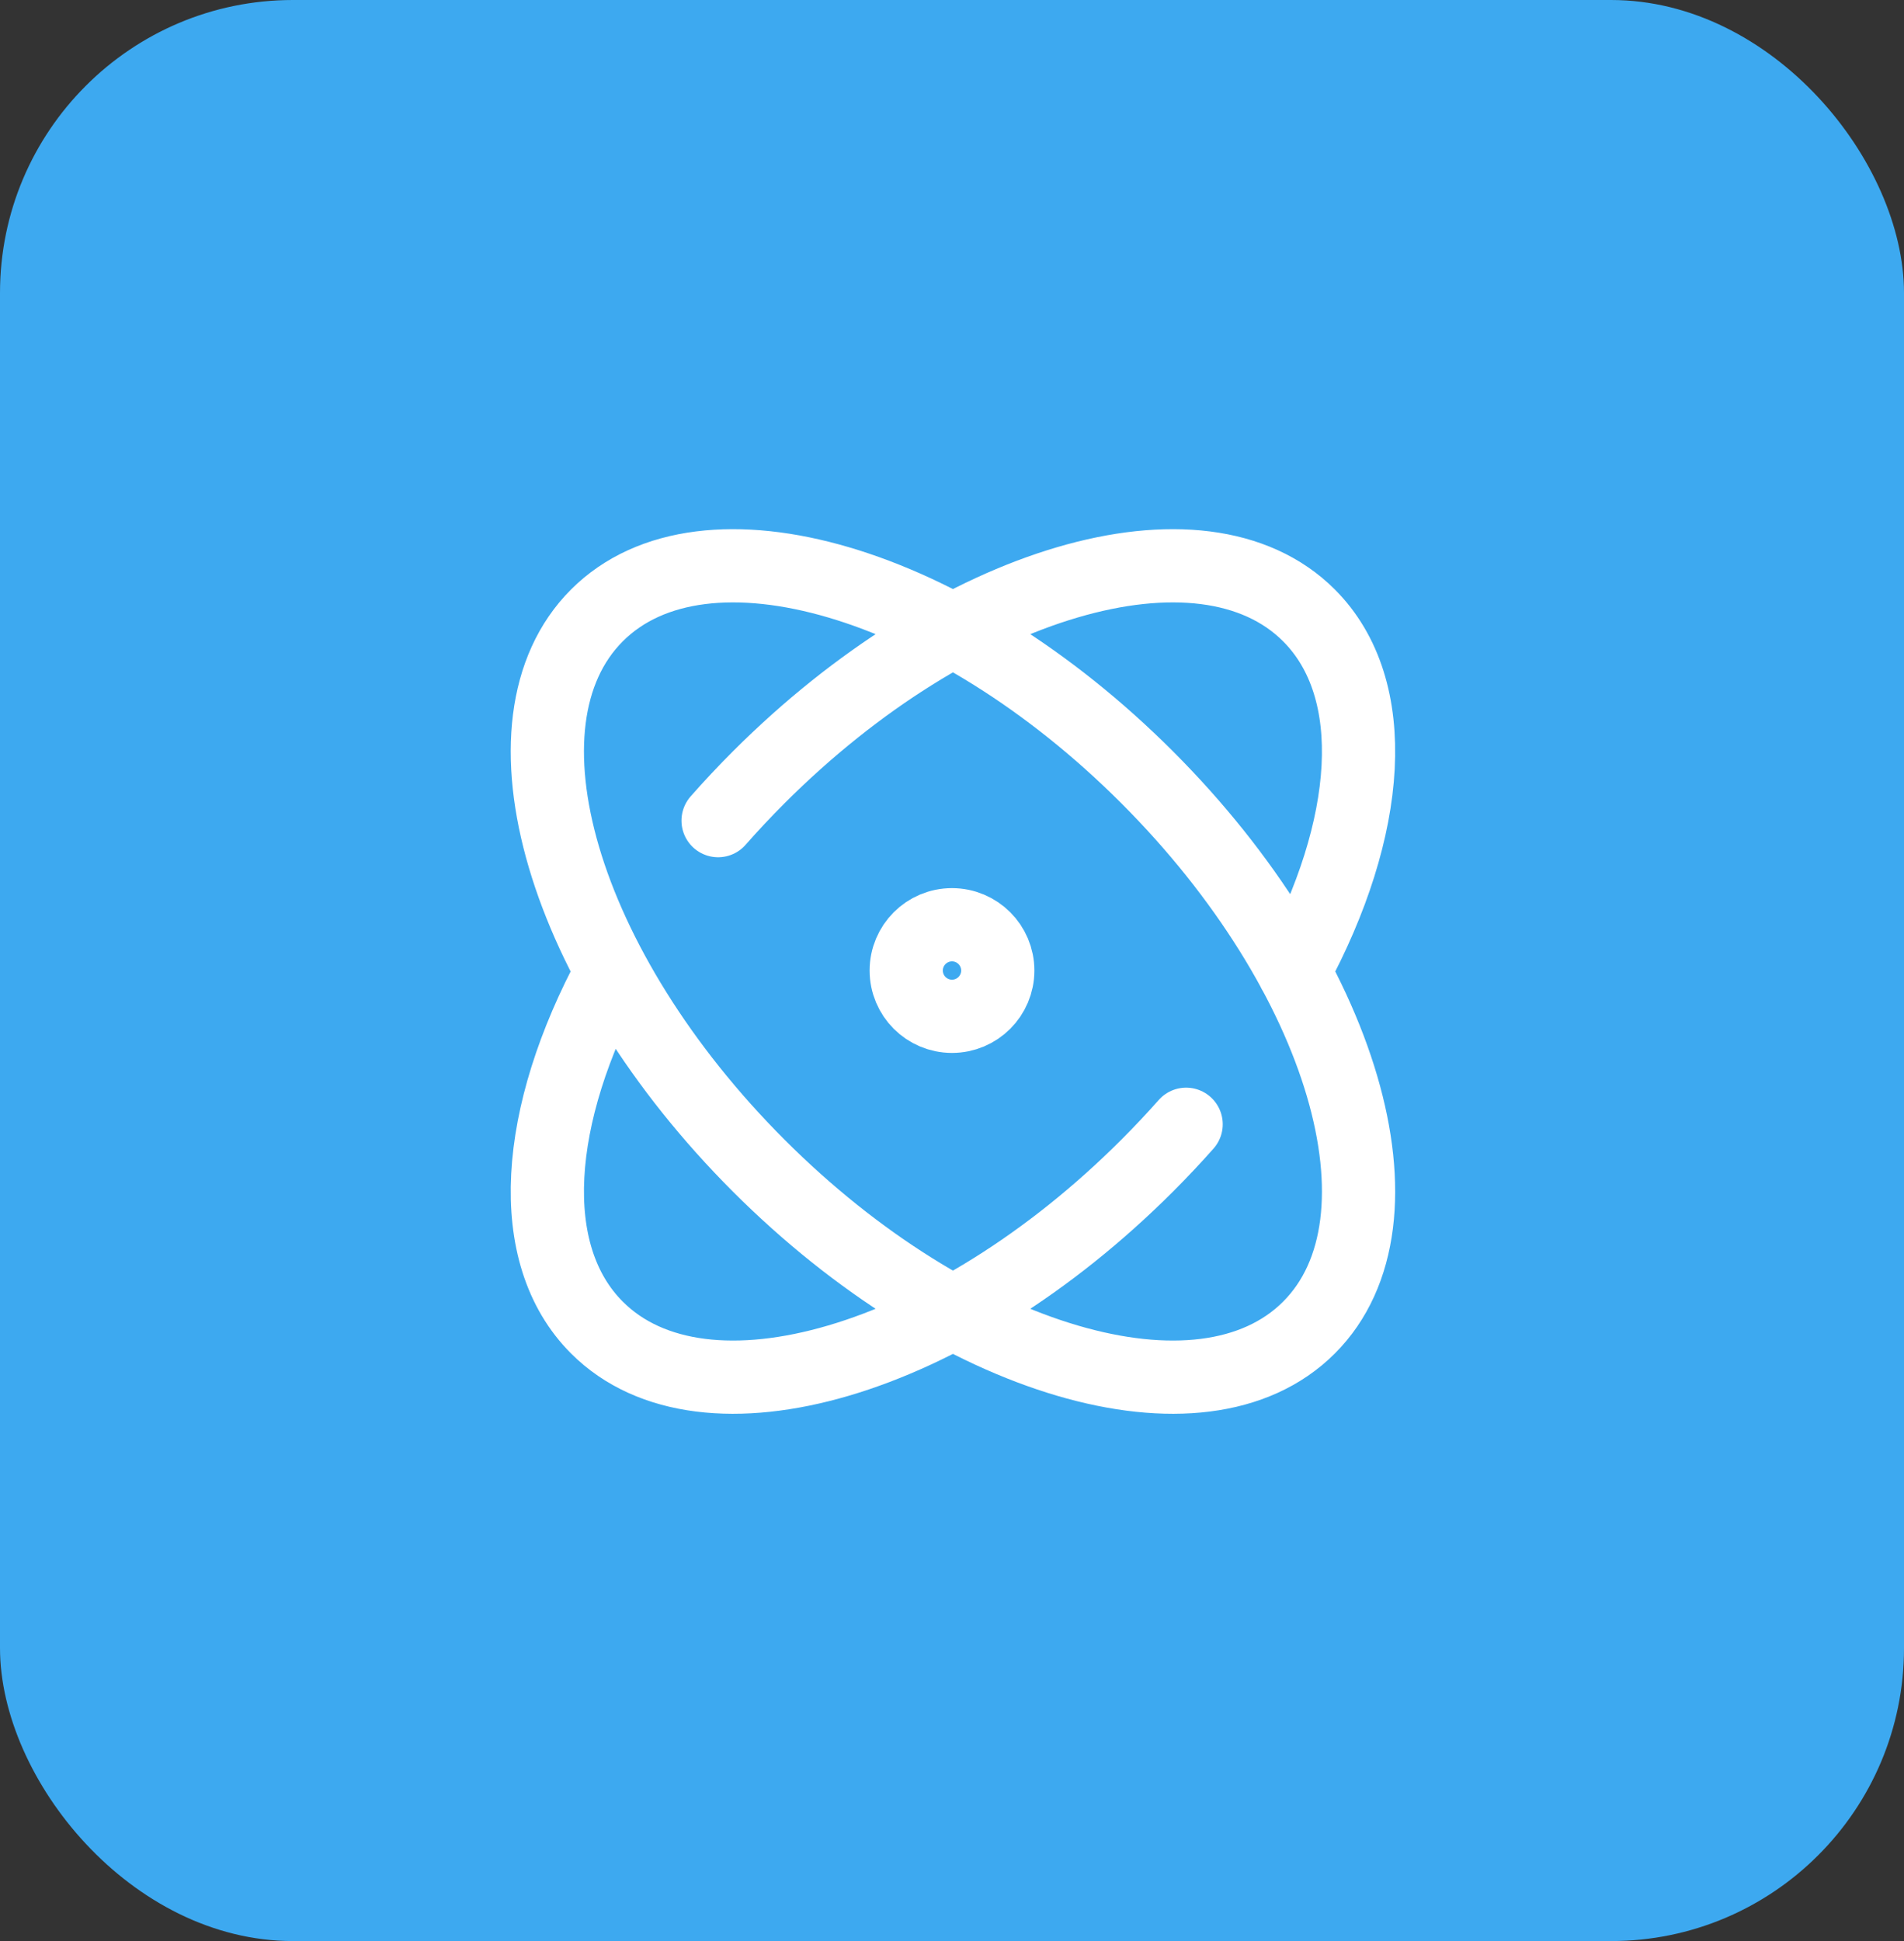 <svg width="52" height="53" viewBox="0 0 52 53" fill="none" xmlns="http://www.w3.org/2000/svg">
<rect x="0" y="0" width="52" height="53" fill="#333333" stroke="none"/>
<rect width="52" height="53" rx="8" fill="#3DA9F0"/>
<path d="M32.394 30.698C32.056 31.08 31.701 31.458 31.329 31.829C25.96 37.199 19.232 39.178 16.303 36.249C14.295 34.241 14.594 30.448 16.71 26.53M19.612 22.407C19.964 22.006 20.335 21.611 20.723 21.223C26.092 15.853 32.82 13.874 35.749 16.803C37.758 18.813 37.458 22.61 35.337 26.53M31.329 21.223C36.699 26.593 38.678 33.32 35.749 36.249C32.82 39.178 26.092 37.199 20.723 31.829C15.353 26.46 13.374 19.732 16.303 16.803C19.232 13.874 25.96 15.853 31.329 21.223ZM27.25 26.5C27.25 27.19 26.69 27.75 26 27.75C25.31 27.75 24.75 27.19 24.75 26.5C24.75 25.81 25.31 25.25 26 25.25C26.69 25.25 27.25 25.81 27.25 26.5Z" stroke="white" stroke-width="2" stroke-linecap="round" stroke-linejoin="round"/>
</svg>
